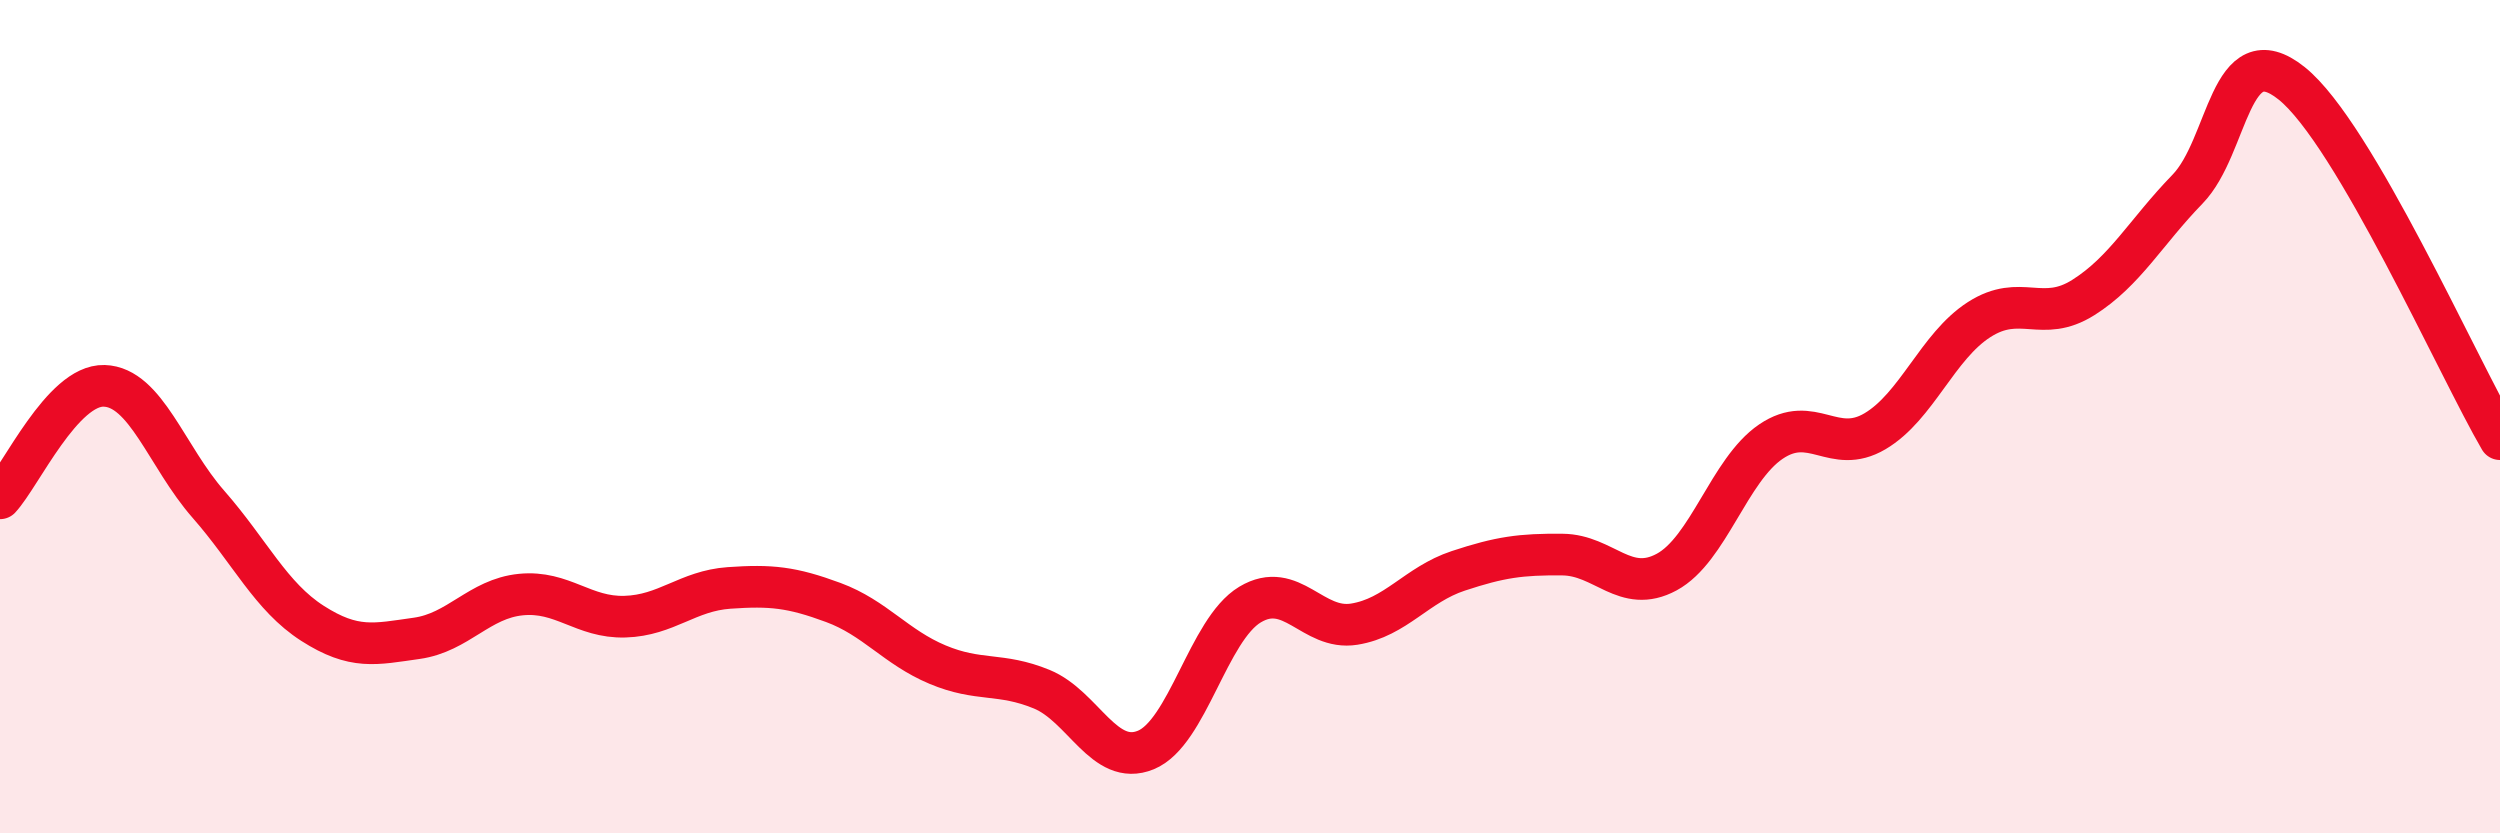 
    <svg width="60" height="20" viewBox="0 0 60 20" xmlns="http://www.w3.org/2000/svg">
      <path
        d="M 0,11.96 C 0.5,11.42 1.5,9.23 2.5,9.26 C 3.5,9.29 4,10.96 5,12.1 C 6,13.24 6.5,14.32 7.5,14.96 C 8.5,15.6 9,15.46 10,15.32 C 11,15.18 11.5,14.37 12.5,14.27 C 13.5,14.17 14,14.83 15,14.8 C 16,14.77 16.5,14.18 17.5,14.11 C 18.5,14.04 19,14.09 20,14.46 C 21,14.83 21.5,15.53 22.5,15.95 C 23.5,16.37 24,16.13 25,16.54 C 26,16.95 26.5,18.41 27.5,18 C 28.5,17.59 29,15.11 30,14.51 C 31,13.91 31.5,15.14 32.5,14.98 C 33.5,14.82 34,14.03 35,13.7 C 36,13.37 36.5,13.3 37.5,13.31 C 38.5,13.32 39,14.27 40,13.73 C 41,13.19 41.5,11.28 42.5,10.6 C 43.5,9.92 44,10.94 45,10.35 C 46,9.76 46.5,8.31 47.5,7.67 C 48.5,7.03 49,7.77 50,7.14 C 51,6.51 51.5,5.57 52.5,4.54 C 53.5,3.51 53.5,0.8 55,2 C 56.5,3.2 59,8.83 60,10.54L60 20L0 20Z"
        fill="#EB0A25"
        opacity="0.1"
        stroke-linecap="round"
        stroke-linejoin="round"
      />
      <path
        d="M 0,11.96 C 0.5,11.42 1.5,9.23 2.5,9.26 C 3.5,9.29 4,10.96 5,12.1 C 6,13.24 6.5,14.32 7.5,14.96 C 8.5,15.6 9,15.46 10,15.32 C 11,15.18 11.5,14.37 12.5,14.27 C 13.5,14.17 14,14.83 15,14.8 C 16,14.77 16.5,14.18 17.5,14.11 C 18.5,14.04 19,14.09 20,14.46 C 21,14.83 21.5,15.53 22.5,15.95 C 23.5,16.37 24,16.13 25,16.54 C 26,16.95 26.5,18.41 27.5,18 C 28.5,17.59 29,15.11 30,14.51 C 31,13.91 31.5,15.14 32.5,14.98 C 33.5,14.82 34,14.03 35,13.7 C 36,13.37 36.5,13.3 37.5,13.31 C 38.5,13.32 39,14.27 40,13.73 C 41,13.19 41.5,11.28 42.5,10.6 C 43.5,9.92 44,10.94 45,10.35 C 46,9.76 46.5,8.31 47.5,7.67 C 48.5,7.03 49,7.77 50,7.14 C 51,6.51 51.5,5.57 52.5,4.54 C 53.5,3.51 53.5,0.8 55,2 C 56.5,3.2 59,8.83 60,10.54"
        stroke="#EB0A25"
        stroke-width="1"
        fill="none"
        stroke-linecap="round"
        stroke-linejoin="round"
      />
    </svg>
  